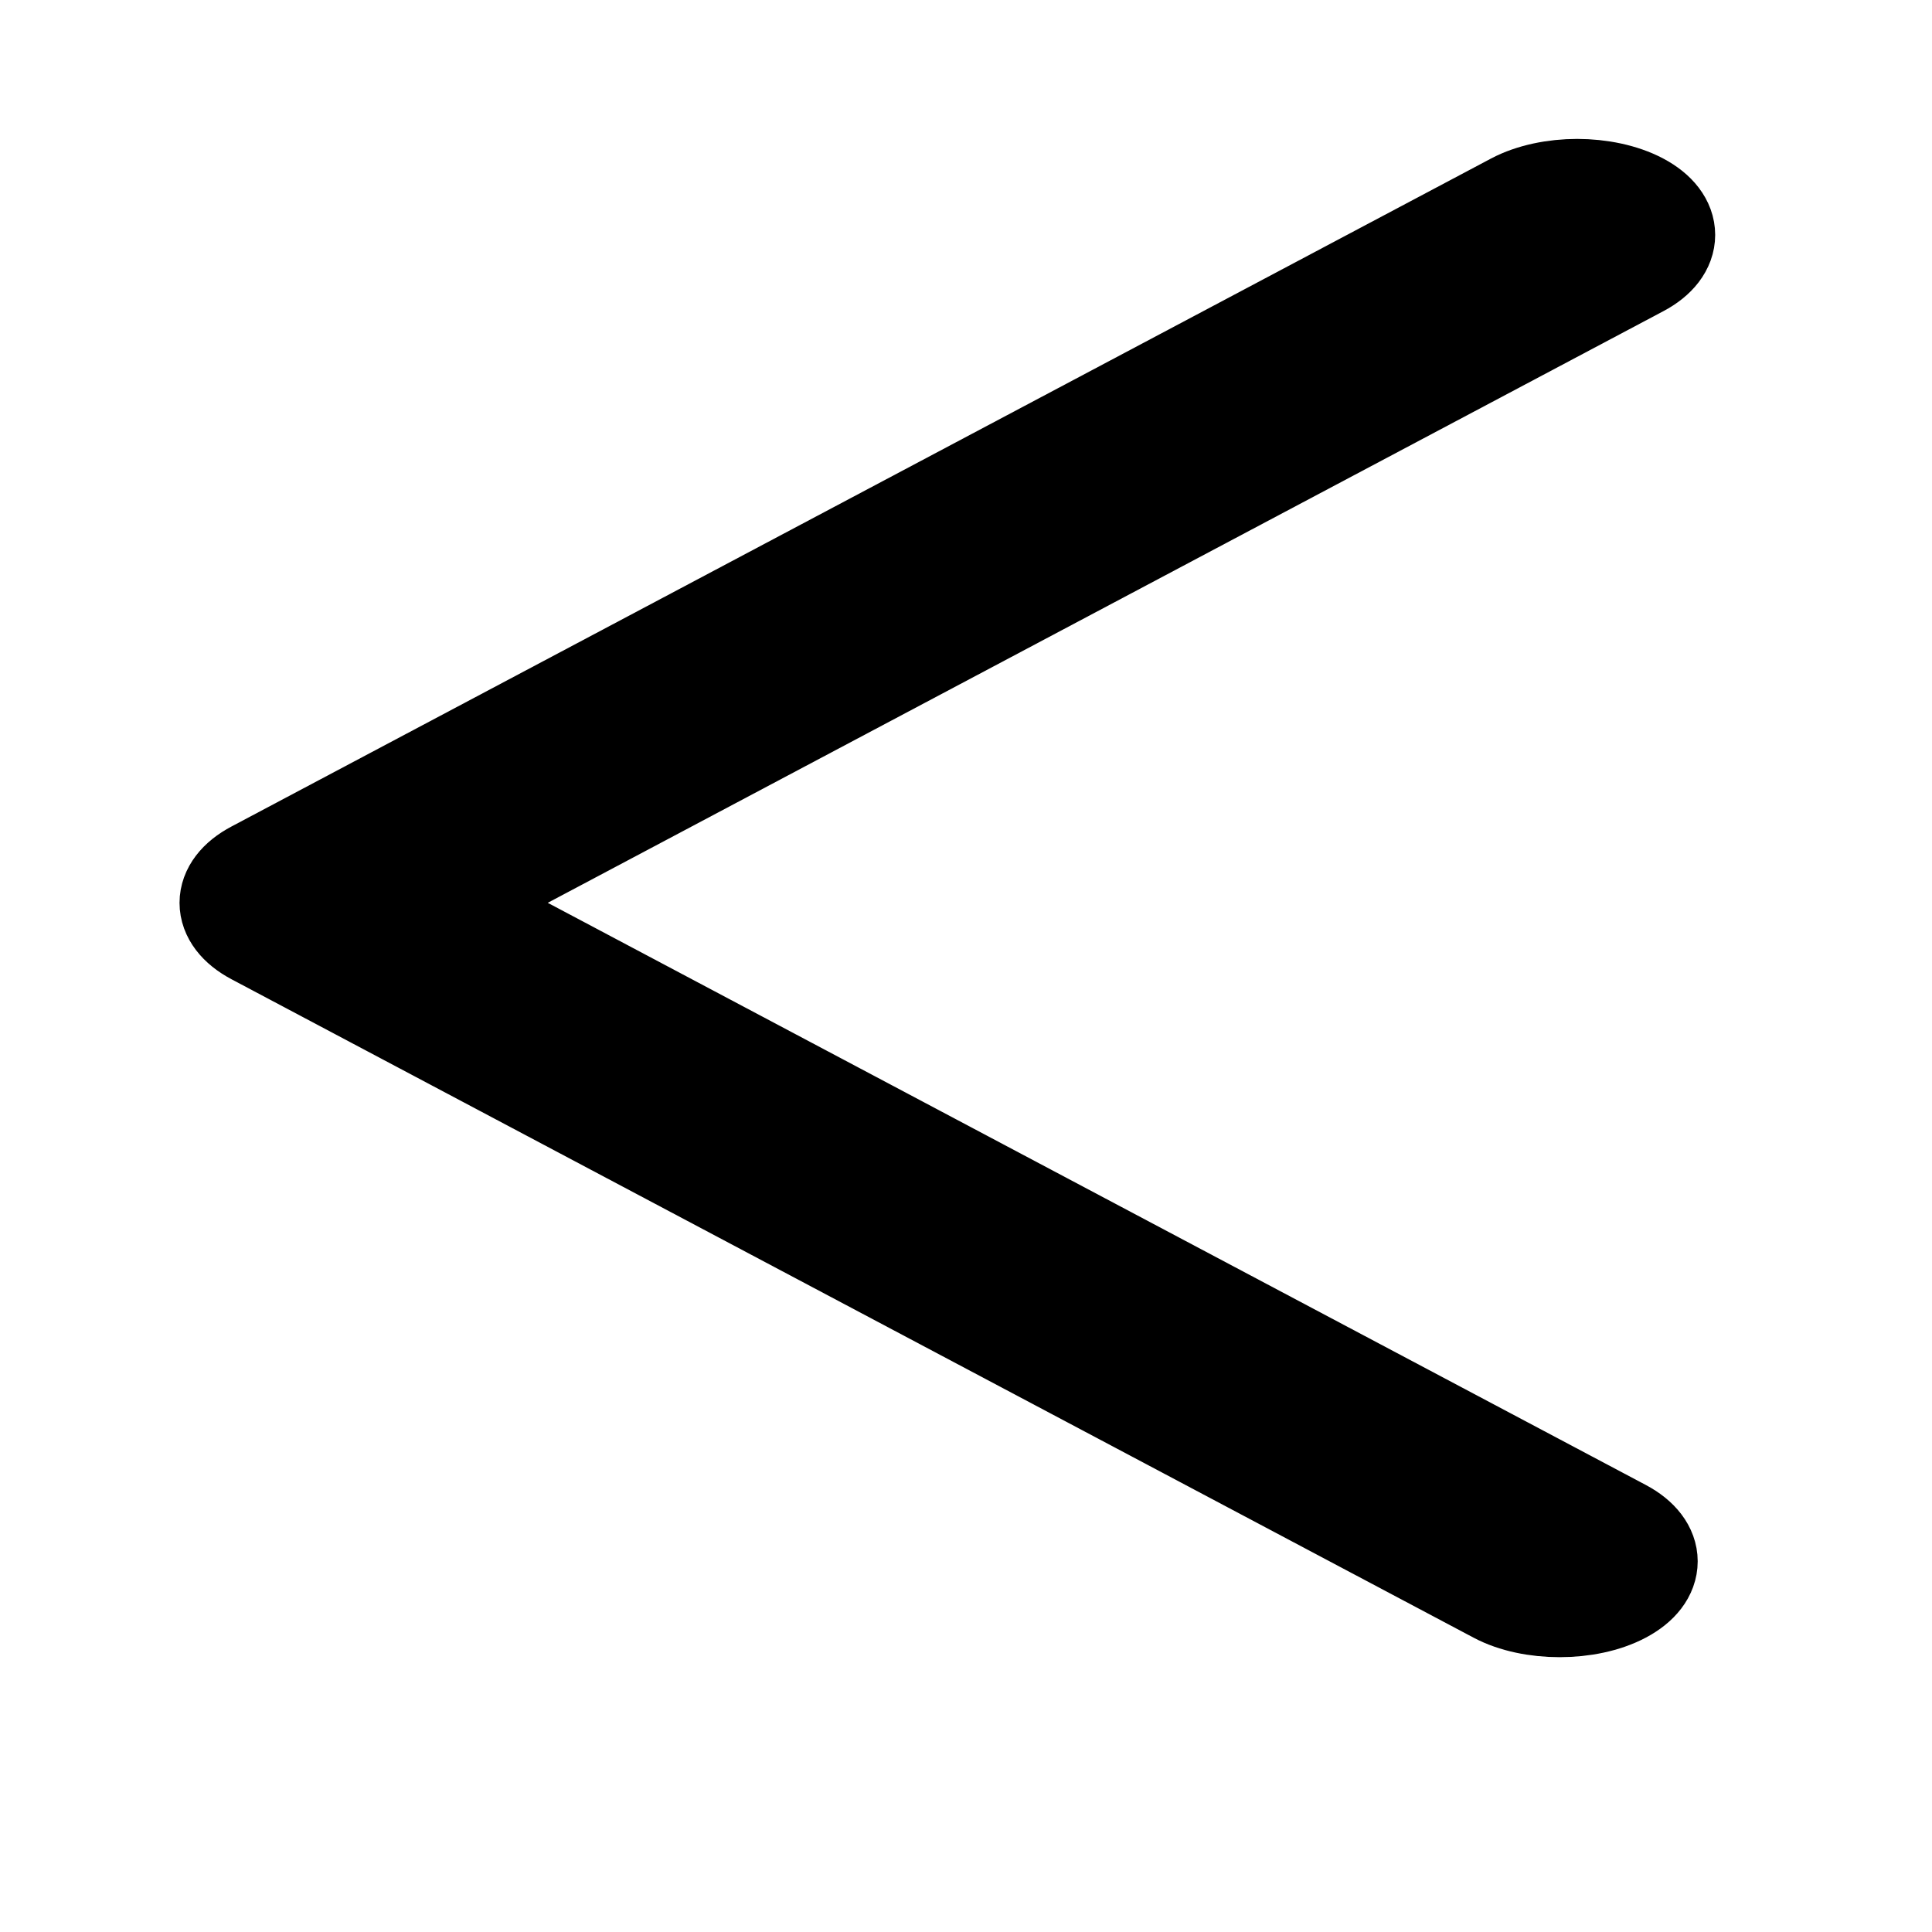 <svg width="20" height="20" xmlns="http://www.w3.org/2000/svg">

 <g>
  <title>Layer 1</title>
  <path stroke="null" id="svg_1" d="m16.326,1.938c0.236,0 0.477,0.049 0.658,0.145c0.362,0.192 0.362,0.506 0,0.697l-12.381,6.566l12.2,6.468c0.362,0.192 0.362,0.506 0,0.697c-0.362,0.192 -0.954,0.192 -1.315,0l-12.858,-6.816c-0.362,-0.192 -0.362,-0.506 0,-0.697l13.039,-6.915c0.181,-0.096 0.422,-0.145 0.658,-0.145l-0,-0z"/>
 </g>
</svg>